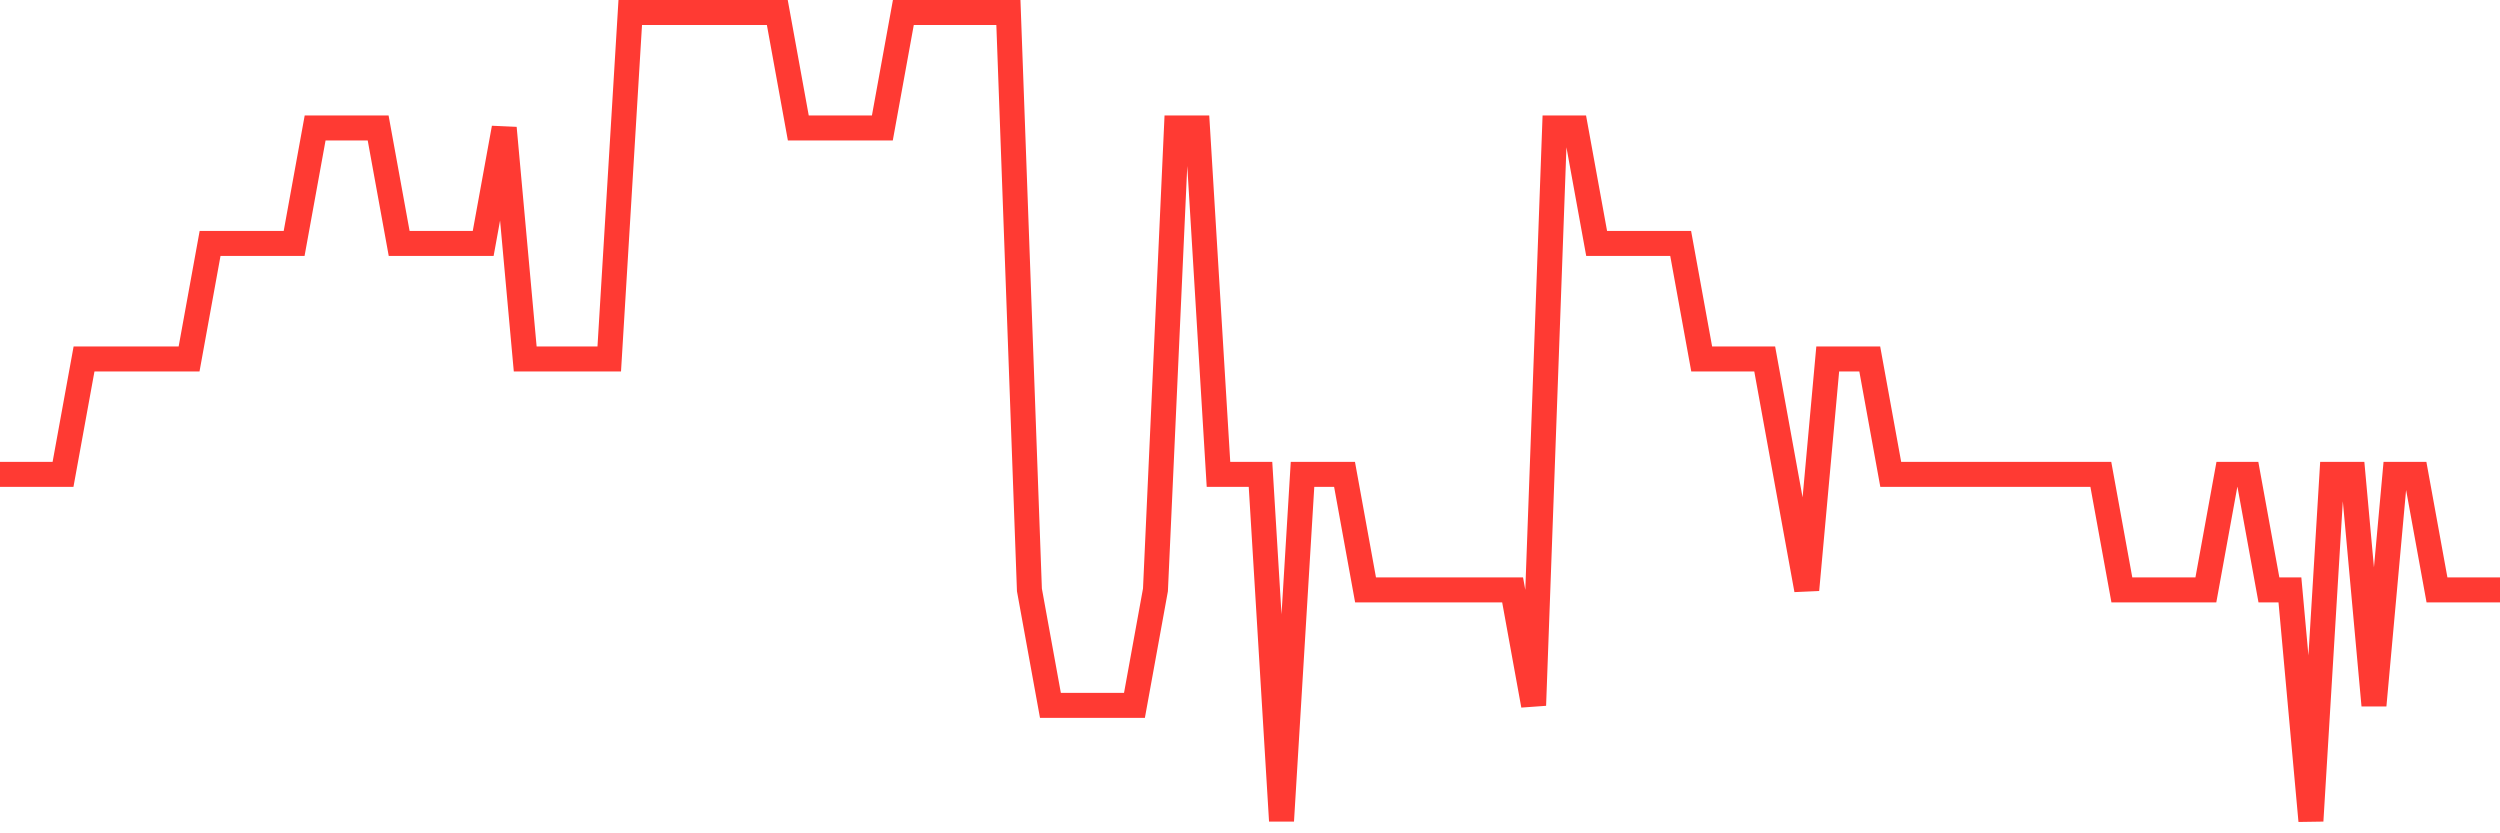 <svg
  xmlns="http://www.w3.org/2000/svg"
  xmlns:xlink="http://www.w3.org/1999/xlink"
  width="120"
  height="40"
  viewBox="0 0 120 40"
  preserveAspectRatio="none"
>
  <polyline
    points="0,22.771 1.008,22.771 2.017,22.771 3.025,22.771 4.034,17.229 5.042,17.229 6.05,17.229 7.059,17.229 8.067,17.229 9.076,17.229 10.084,11.686 11.092,11.686 12.101,11.686 13.109,11.686 14.118,11.686 15.126,6.143 16.134,6.143 17.143,6.143 18.151,6.143 19.16,11.686 20.168,11.686 21.176,11.686 22.185,11.686 23.193,11.686 24.202,6.143 25.21,17.229 26.218,17.229 27.227,17.229 28.235,17.229 29.244,17.229 30.252,0.6 31.261,0.6 32.269,0.6 33.277,0.6 34.286,0.6 35.294,0.6 36.303,0.6 37.311,0.6 38.319,6.143 39.328,6.143 40.336,6.143 41.345,6.143 42.353,6.143 43.361,0.6 44.37,0.6 45.378,0.6 46.387,0.6 47.395,0.6 48.403,0.6 49.412,28.314 50.42,33.857 51.429,33.857 52.437,33.857 53.445,33.857 54.454,33.857 55.462,28.314 56.471,6.143 57.479,6.143 58.487,22.771 59.496,22.771 60.504,22.771 61.513,39.4 62.521,22.771 63.529,22.771 64.538,22.771 65.546,28.314 66.555,28.314 67.563,28.314 68.571,28.314 69.58,28.314 70.588,28.314 71.597,28.314 72.605,28.314 73.613,33.857 74.622,6.143 75.63,6.143 76.639,11.686 77.647,11.686 78.655,11.686 79.664,11.686 80.672,11.686 81.681,17.229 82.689,17.229 83.697,17.229 84.706,17.229 85.714,22.771 86.723,28.314 87.731,17.229 88.739,17.229 89.748,17.229 90.756,22.771 91.765,22.771 92.773,22.771 93.782,22.771 94.79,22.771 95.798,22.771 96.807,22.771 97.815,22.771 98.824,22.771 99.832,22.771 100.84,22.771 101.849,28.314 102.857,28.314 103.866,28.314 104.874,28.314 105.882,28.314 106.891,22.771 107.899,22.771 108.908,28.314 109.916,28.314 110.924,39.4 111.933,22.771 112.941,22.771 113.95,33.857 114.958,22.771 115.966,22.771 116.975,28.314 117.983,28.314 118.992,28.314 120,28.314"
    fill="none"
    stroke="#ff3a33"
    stroke-width="1.2"
  >
  </polyline>
</svg>